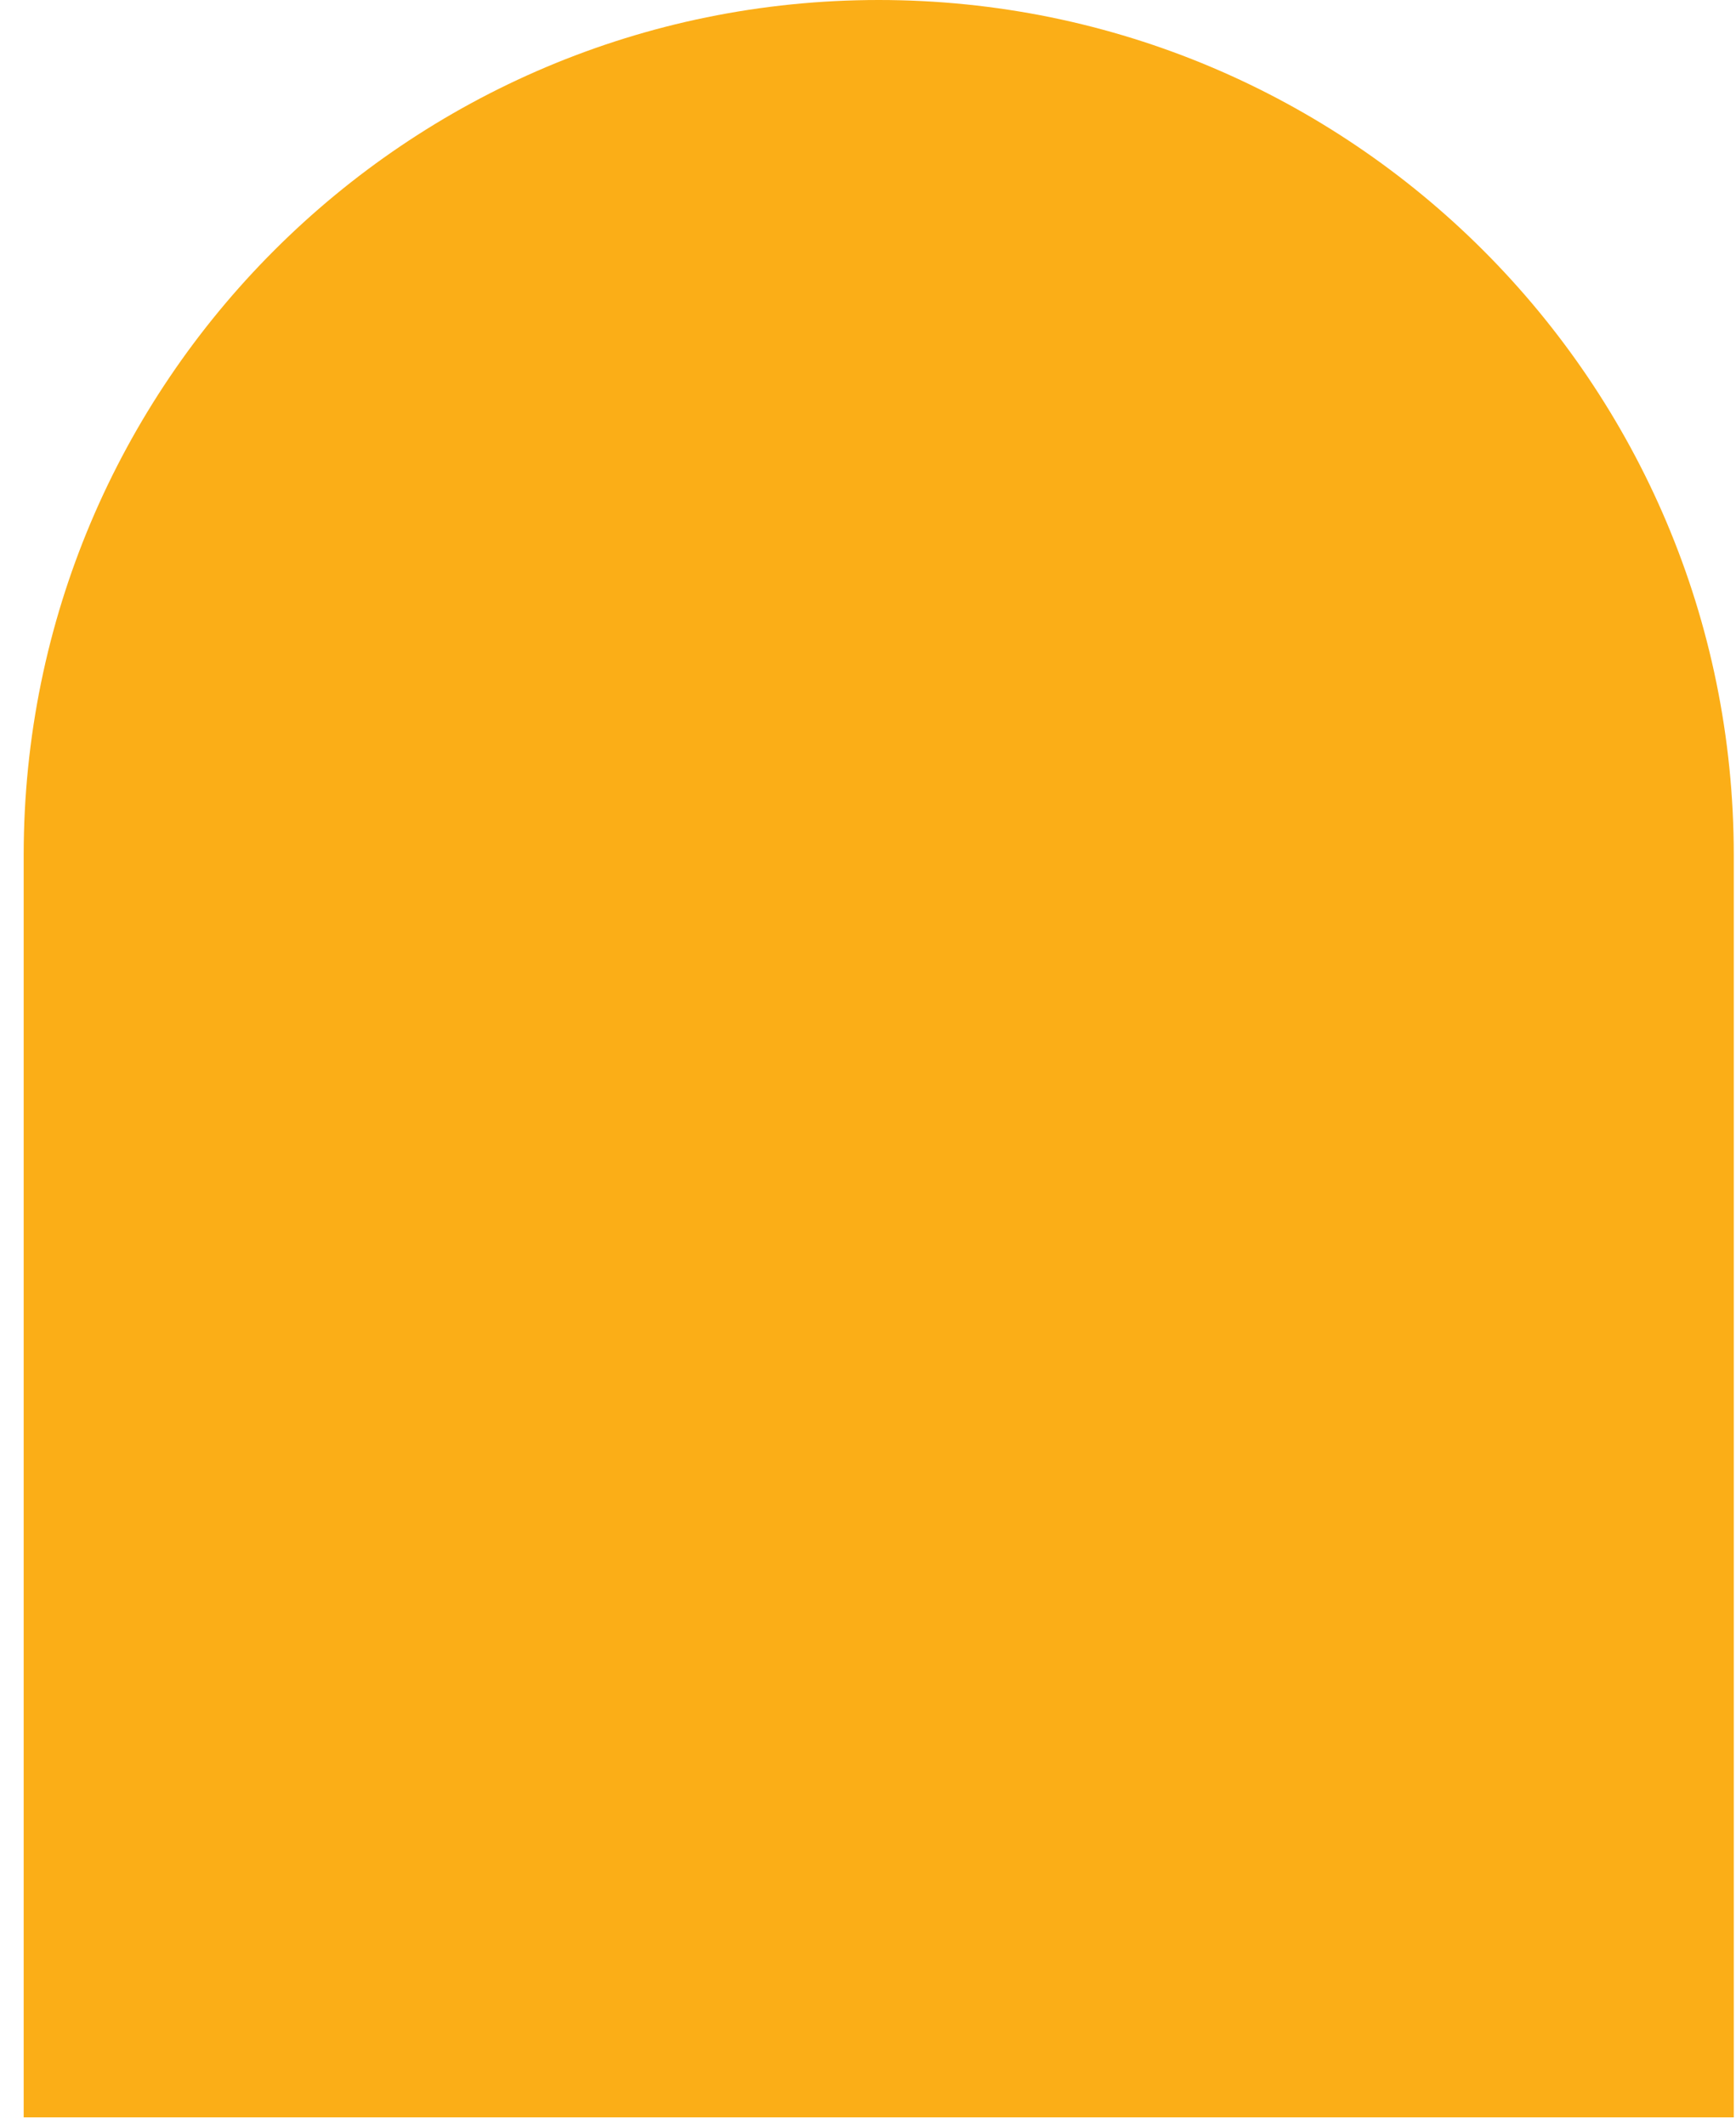<svg width="67" height="82" viewBox="0 0 67 82" fill="none" xmlns="http://www.w3.org/2000/svg">
<path d="M0.914 33C0.914 14.775 15.689 0 33.914 0V0C52.139 0 66.914 14.775 66.914 33V81.714H0.914V33Z" fill="#FBAE17"/>
</svg>
